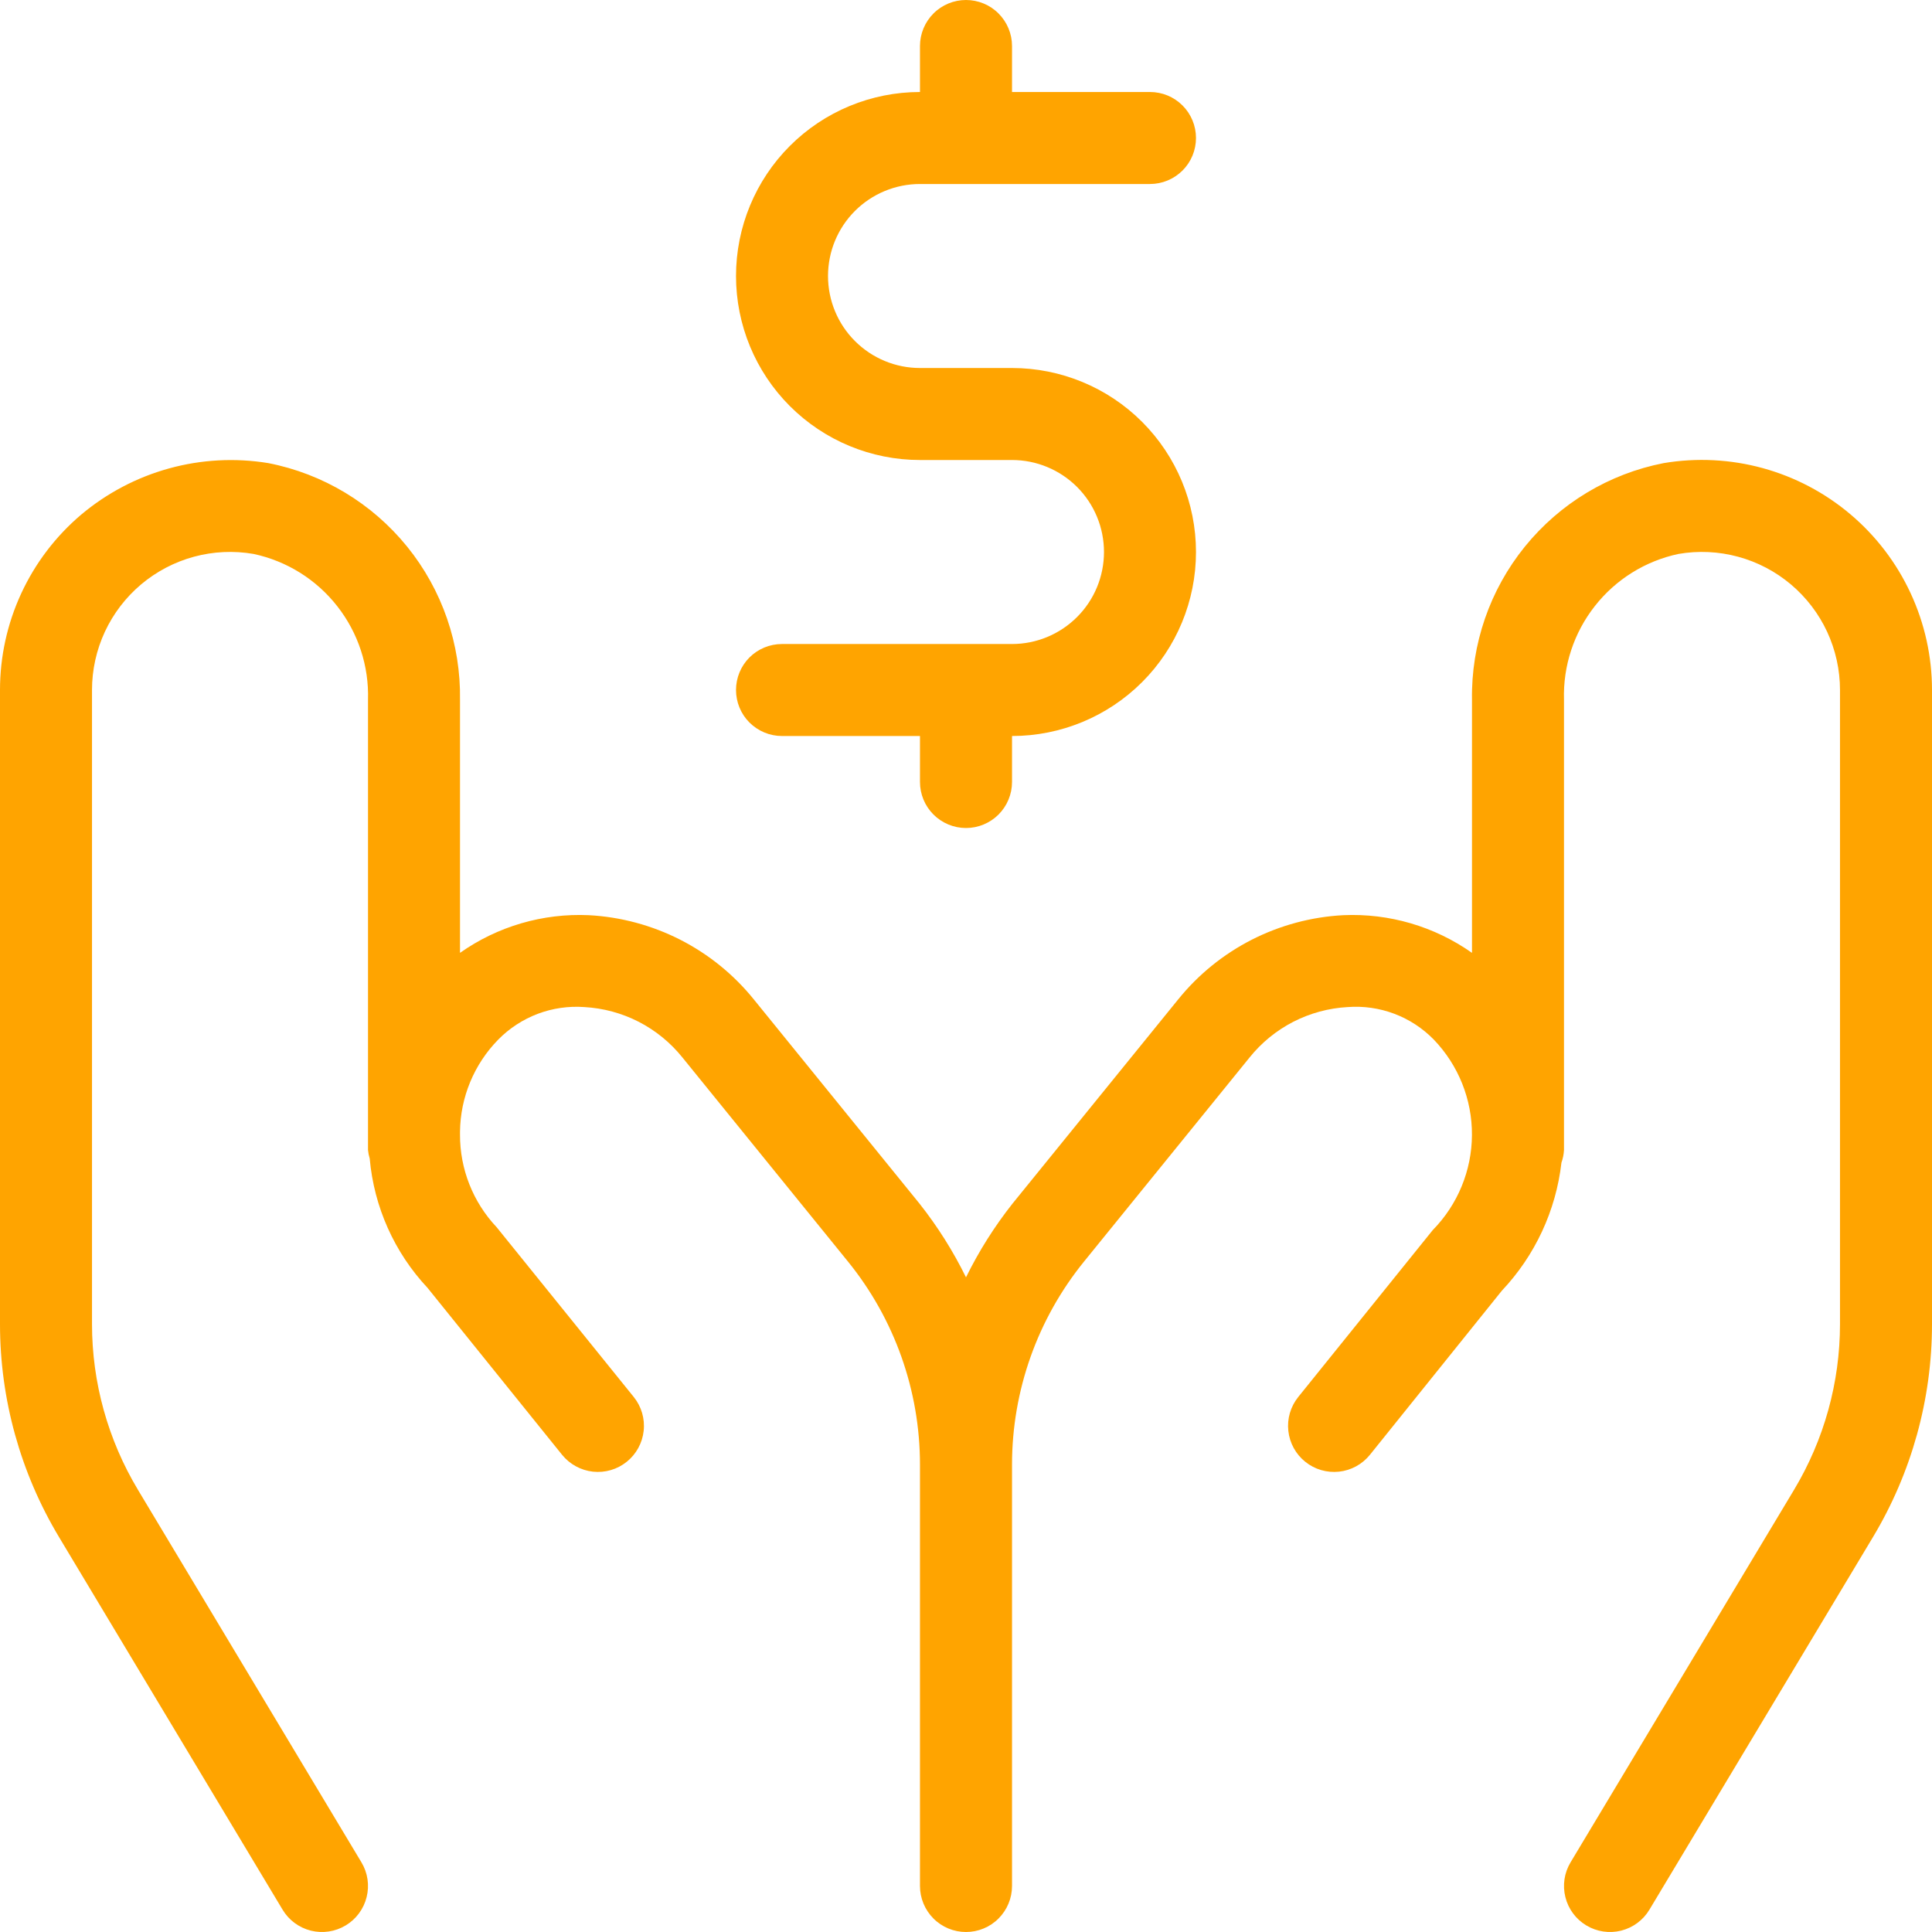 <svg width="50" height="50" viewBox="0 0 50 50" fill="none" xmlns="http://www.w3.org/2000/svg">
<path d="M1.528 39.78C0.528 38.115 -7.18221e-05 36.209 5.67342e-07 34.267V17.857C-0 16.994 0.187 16.142 0.549 15.359C0.911 14.575 1.44 13.88 2.097 13.322C2.761 12.763 3.537 12.354 4.374 12.123C5.21 11.892 6.087 11.845 6.943 11.985C8.358 12.261 9.63 13.027 10.537 14.147C11.444 15.267 11.928 16.671 11.905 18.112V24.66C12.877 23.974 14.05 23.631 15.239 23.685C16.064 23.729 16.871 23.946 17.607 24.321C18.343 24.697 18.991 25.223 19.51 25.866L23.798 31.151C24.265 31.742 24.668 32.381 25 33.057C25.332 32.381 25.735 31.742 26.202 31.151L30.49 25.866C31.009 25.223 31.657 24.697 32.393 24.321C33.129 23.946 33.936 23.729 34.761 23.685C35.95 23.631 37.123 23.975 38.095 24.66V18.112C38.072 16.671 38.556 15.267 39.463 14.147C40.37 13.027 41.642 12.261 43.057 11.985C43.911 11.842 44.785 11.886 45.62 12.115C46.455 12.344 47.229 12.752 47.89 13.311C48.551 13.87 49.082 14.566 49.446 15.351C49.811 16.137 50 16.992 50 17.857V34.267C50 36.209 49.472 38.115 48.472 39.78L42.687 49.422C42.525 49.693 42.261 49.888 41.955 49.965C41.649 50.041 41.325 49.993 41.054 49.83C40.783 49.668 40.588 49.404 40.512 49.098C40.435 48.792 40.483 48.468 40.646 48.197L46.431 38.554C47.208 37.259 47.619 35.777 47.619 34.267V17.857C47.619 17.337 47.505 16.822 47.286 16.35C47.066 15.878 46.746 15.46 46.348 15.124C45.95 14.789 45.483 14.544 44.98 14.408C44.478 14.272 43.952 14.247 43.438 14.336C42.581 14.518 41.814 14.996 41.273 15.687C40.731 16.377 40.449 17.235 40.476 18.112V29.762C40.47 29.873 40.448 29.983 40.41 30.089C40.268 31.331 39.726 32.495 38.867 33.404L35.452 37.652C35.253 37.897 34.965 38.054 34.652 38.087C34.338 38.12 34.024 38.028 33.779 37.83C33.533 37.632 33.376 37.345 33.342 37.031C33.307 36.718 33.399 36.404 33.596 36.157L37.079 31.835C37.725 31.178 38.089 30.295 38.094 29.374C38.099 28.453 37.744 27.567 37.105 26.903C36.817 26.609 36.469 26.381 36.084 26.236C35.699 26.091 35.287 26.032 34.877 26.063C34.387 26.09 33.907 26.22 33.47 26.444C33.033 26.669 32.648 26.983 32.34 27.366L28.053 32.651C26.849 34.136 26.192 35.989 26.191 37.901V48.809C26.191 49.125 26.065 49.428 25.842 49.651C25.619 49.875 25.316 50 25 50C24.684 50 24.381 49.875 24.158 49.651C23.935 49.428 23.809 49.125 23.809 48.809V37.901C23.808 35.989 23.151 34.136 21.947 32.651L17.66 27.366C17.352 26.983 16.967 26.669 16.53 26.444C16.093 26.22 15.613 26.09 15.123 26.063C14.713 26.033 14.301 26.093 13.916 26.238C13.532 26.384 13.183 26.611 12.895 26.904C12.27 27.541 11.915 28.395 11.905 29.287V29.361C11.901 30.253 12.241 31.112 12.853 31.76L16.404 36.157C16.601 36.403 16.693 36.718 16.658 37.031C16.624 37.345 16.467 37.632 16.221 37.83C15.976 38.028 15.662 38.12 15.348 38.087C15.035 38.053 14.747 37.897 14.548 37.652L11.065 33.33C10.206 32.413 9.679 31.235 9.568 29.983C9.546 29.911 9.531 29.837 9.524 29.762V29.408C9.524 29.341 9.522 29.275 9.524 29.208V18.112C9.551 17.235 9.269 16.377 8.727 15.687C8.186 14.996 7.419 14.518 6.562 14.336C6.048 14.247 5.522 14.272 5.02 14.408C4.517 14.544 4.051 14.789 3.652 15.124C3.254 15.46 2.934 15.878 2.714 16.35C2.495 16.822 2.381 17.337 2.381 17.857V34.267C2.381 35.777 2.792 37.259 3.569 38.554L9.354 48.197C9.517 48.468 9.565 48.792 9.488 49.098C9.412 49.404 9.217 49.668 8.946 49.83C8.675 49.993 8.351 50.041 8.045 49.965C7.738 49.888 7.475 49.693 7.313 49.422L1.528 39.78ZM23.809 4.762H29.762C30.078 4.762 30.38 4.636 30.604 4.413C30.827 4.19 30.952 3.887 30.952 3.571C30.952 3.256 30.827 2.953 30.604 2.73C30.38 2.506 30.078 2.381 29.762 2.381H26.191V1.19C26.191 0.875 26.065 0.572 25.842 0.349C25.619 0.125 25.316 0 25 0C24.684 0 24.381 0.125 24.158 0.349C23.935 0.572 23.809 0.875 23.809 1.19V2.381C22.547 2.381 21.335 2.883 20.442 3.776C19.549 4.669 19.048 5.88 19.048 7.143C19.048 8.406 19.549 9.617 20.442 10.51C21.335 11.403 22.547 11.905 23.809 11.905H26.191C26.822 11.905 27.427 12.156 27.874 12.602C28.321 13.049 28.571 13.654 28.571 14.286C28.571 14.917 28.321 15.523 27.874 15.969C27.427 16.416 26.822 16.667 26.191 16.667H20.238C19.922 16.667 19.62 16.792 19.396 17.015C19.173 17.239 19.048 17.541 19.048 17.857C19.048 18.173 19.173 18.476 19.396 18.699C19.62 18.922 19.922 19.048 20.238 19.048H23.809V20.238C23.809 20.554 23.935 20.857 24.158 21.08C24.381 21.303 24.684 21.429 25 21.429C25.316 21.429 25.619 21.303 25.842 21.08C26.065 20.857 26.191 20.554 26.191 20.238V19.048C27.453 19.048 28.665 18.546 29.558 17.653C30.451 16.76 30.952 15.549 30.952 14.286C30.952 13.023 30.451 11.812 29.558 10.918C28.665 10.025 27.453 9.524 26.191 9.524H23.809C23.178 9.524 22.572 9.273 22.126 8.826C21.679 8.38 21.429 7.774 21.429 7.143C21.429 6.511 21.679 5.906 22.126 5.459C22.572 5.013 23.178 4.762 23.809 4.762Z" fill="#FFA400"/>
</svg>
